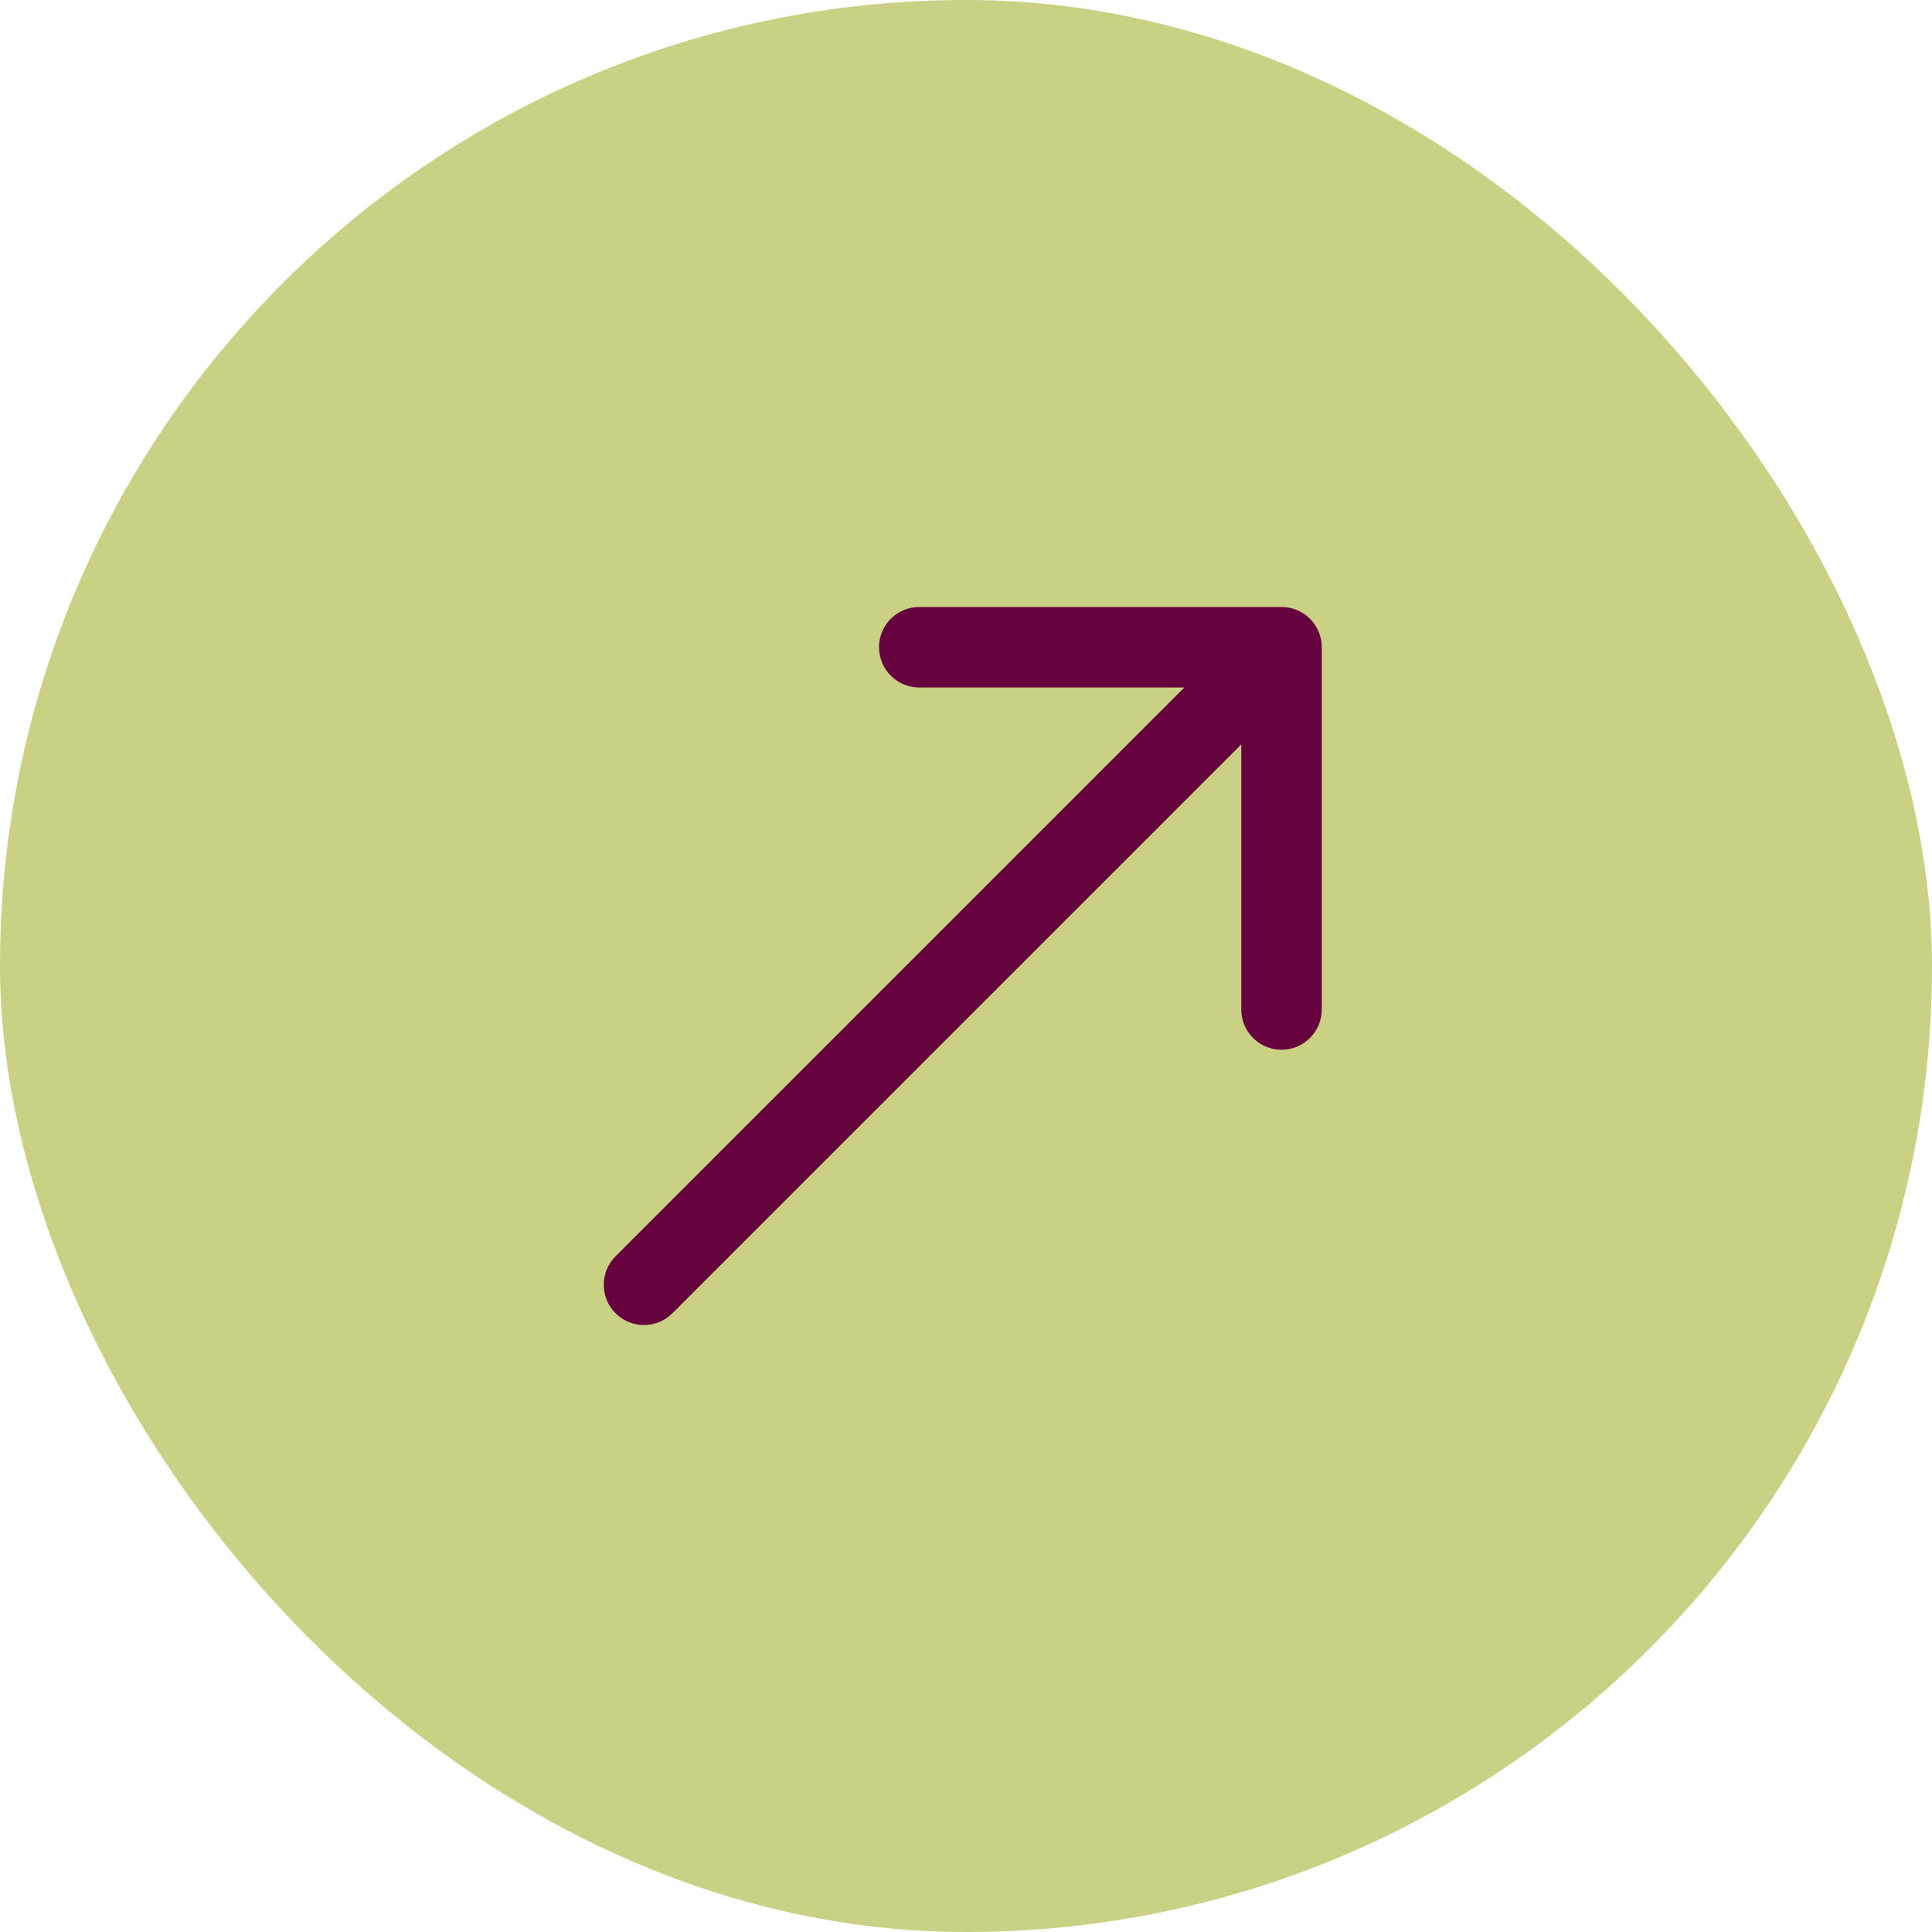 <svg xmlns="http://www.w3.org/2000/svg" width="120" height="120" viewBox="0 0 120 120" fill="none"><rect width="120" height="120" rx="60" fill="#CAD184"></rect><path d="M38.232 78.031C37.256 79.008 37.256 80.591 38.232 81.567C39.209 82.543 40.791 82.543 41.768 81.567L40 79.799L38.232 78.031ZM82.098 40.201C82.098 38.82 80.979 37.701 79.598 37.701L57.098 37.701C55.717 37.701 54.598 38.82 54.598 40.201C54.598 41.582 55.717 42.701 57.098 42.701H77.098V62.701C77.098 64.082 78.217 65.201 79.598 65.201C80.979 65.201 82.098 64.082 82.098 62.701L82.098 40.201ZM40 79.799L41.768 81.567L81.366 41.969L79.598 40.201L77.83 38.433L38.232 78.031L40 79.799Z" fill="#66023E"></path></svg>